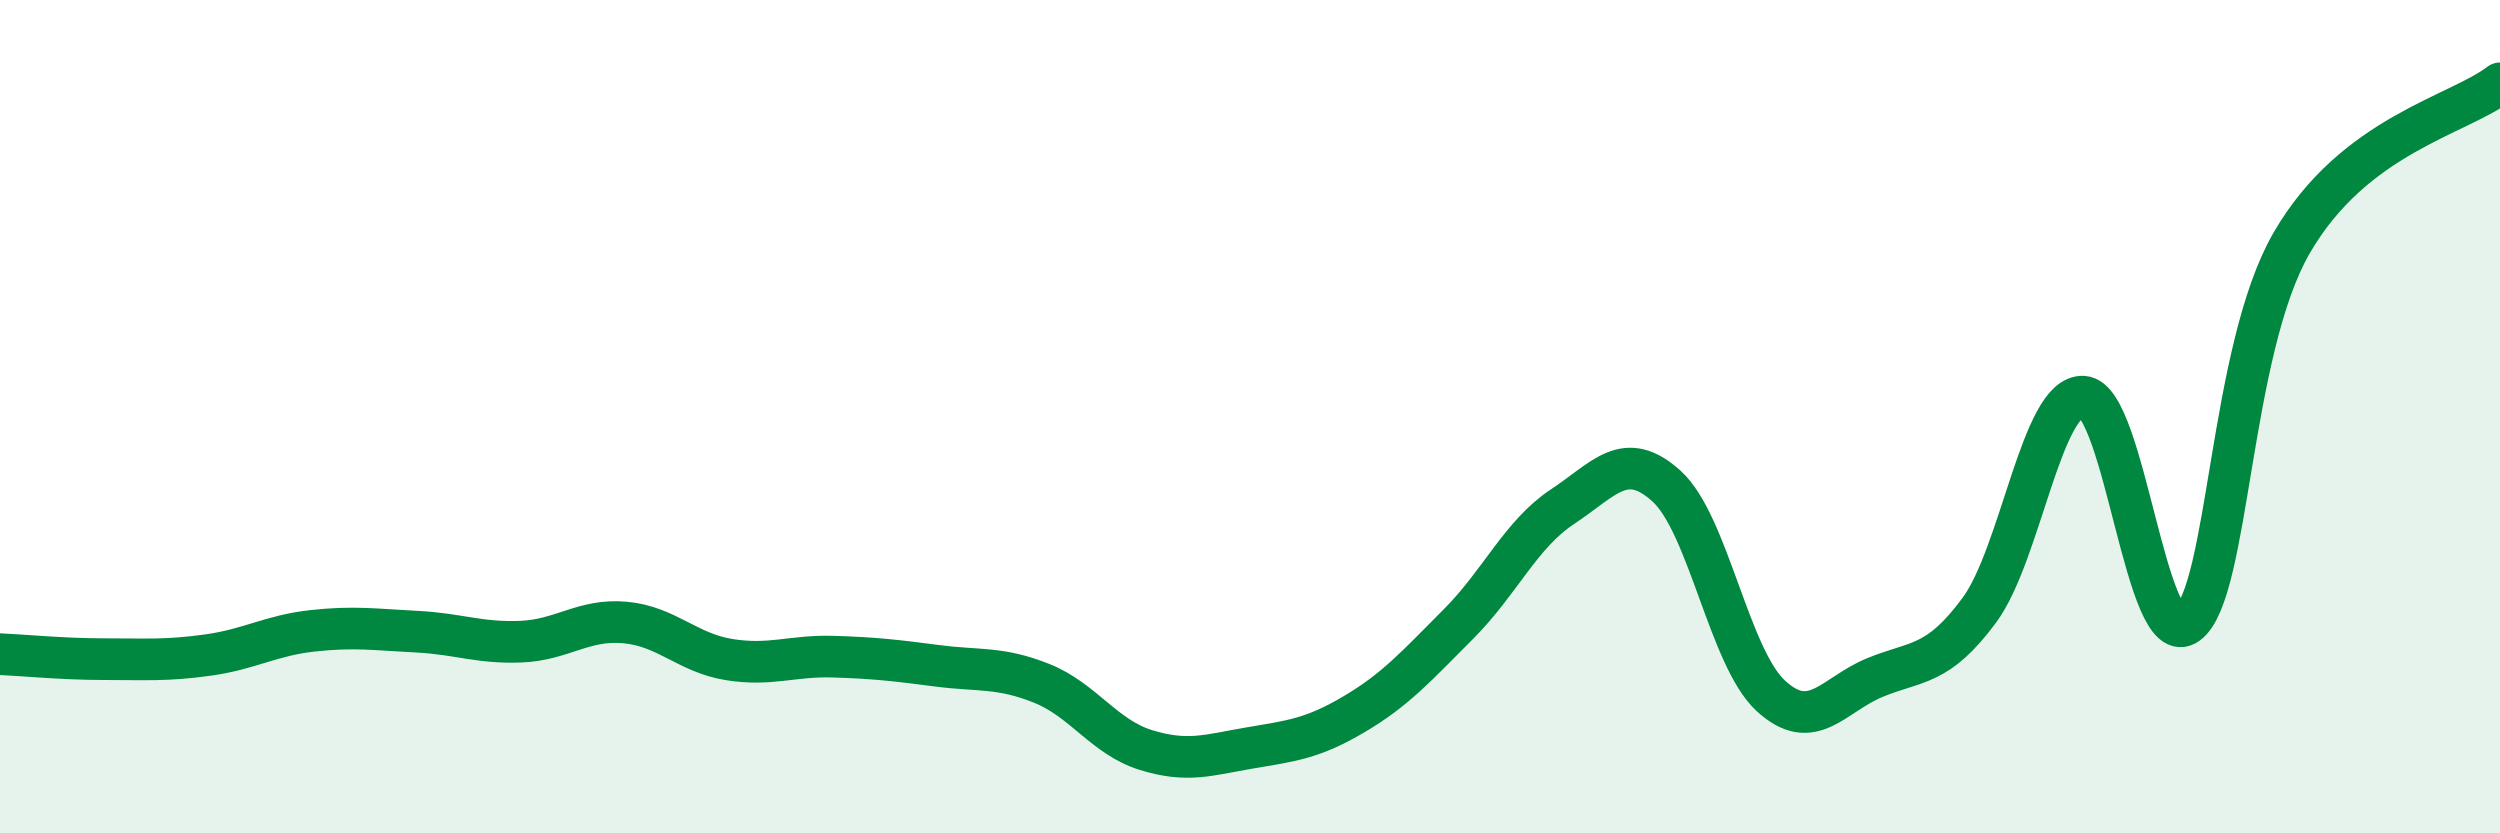 
    <svg width="60" height="20" viewBox="0 0 60 20" xmlns="http://www.w3.org/2000/svg">
      <path
        d="M 0,15.7 C 0.5,15.72 1.5,15.82 2.5,15.82 C 3.5,15.82 4,15.86 5,15.72 C 6,15.58 6.5,15.25 7.5,15.14 C 8.5,15.03 9,15.11 10,15.16 C 11,15.21 11.5,15.44 12.5,15.4 C 13.5,15.36 14,14.85 15,14.94 C 16,15.03 16.5,15.67 17.5,15.83 C 18.5,15.99 19,15.73 20,15.76 C 21,15.79 21.5,15.85 22.5,15.98 C 23.5,16.11 24,16 25,16.4 C 26,16.8 26.5,17.69 27.5,18 C 28.5,18.31 29,18.12 30,17.95 C 31,17.78 31.5,17.73 32.5,17.14 C 33.5,16.55 34,15.98 35,14.98 C 36,13.98 36.5,12.82 37.5,12.16 C 38.5,11.5 39,10.76 40,11.67 C 41,12.58 41.5,15.78 42.5,16.7 C 43.5,17.62 44,16.67 45,16.26 C 46,15.85 46.5,16 47.5,14.65 C 48.5,13.3 49,9.46 50,9.52 C 51,9.58 51.5,15.71 52.5,14.97 C 53.5,14.23 53.5,8.42 55,5.83 C 56.5,3.24 59,2.77 60,2L60 20L0 20Z"
        fill="#008740"
        opacity="0.1"
        stroke-linecap="round"
        stroke-linejoin="round"
      />
      <path
        d="M 0,15.7 C 0.5,15.72 1.5,15.82 2.5,15.82 C 3.5,15.82 4,15.86 5,15.72 C 6,15.58 6.5,15.25 7.5,15.14 C 8.5,15.03 9,15.11 10,15.16 C 11,15.21 11.5,15.44 12.5,15.4 C 13.5,15.36 14,14.85 15,14.94 C 16,15.03 16.5,15.67 17.5,15.83 C 18.5,15.99 19,15.73 20,15.76 C 21,15.79 21.5,15.85 22.5,15.98 C 23.5,16.11 24,16 25,16.4 C 26,16.8 26.5,17.69 27.5,18 C 28.5,18.31 29,18.12 30,17.95 C 31,17.78 31.5,17.73 32.5,17.14 C 33.5,16.55 34,15.98 35,14.98 C 36,13.98 36.5,12.82 37.5,12.16 C 38.5,11.5 39,10.76 40,11.67 C 41,12.58 41.5,15.78 42.5,16.7 C 43.5,17.62 44,16.67 45,16.26 C 46,15.85 46.5,16 47.5,14.65 C 48.5,13.3 49,9.46 50,9.52 C 51,9.58 51.5,15.71 52.5,14.97 C 53.5,14.23 53.5,8.42 55,5.83 C 56.5,3.24 59,2.77 60,2"
        stroke="#008740"
        stroke-width="1"
        fill="none"
        stroke-linecap="round"
        stroke-linejoin="round"
      />
    </svg>
  